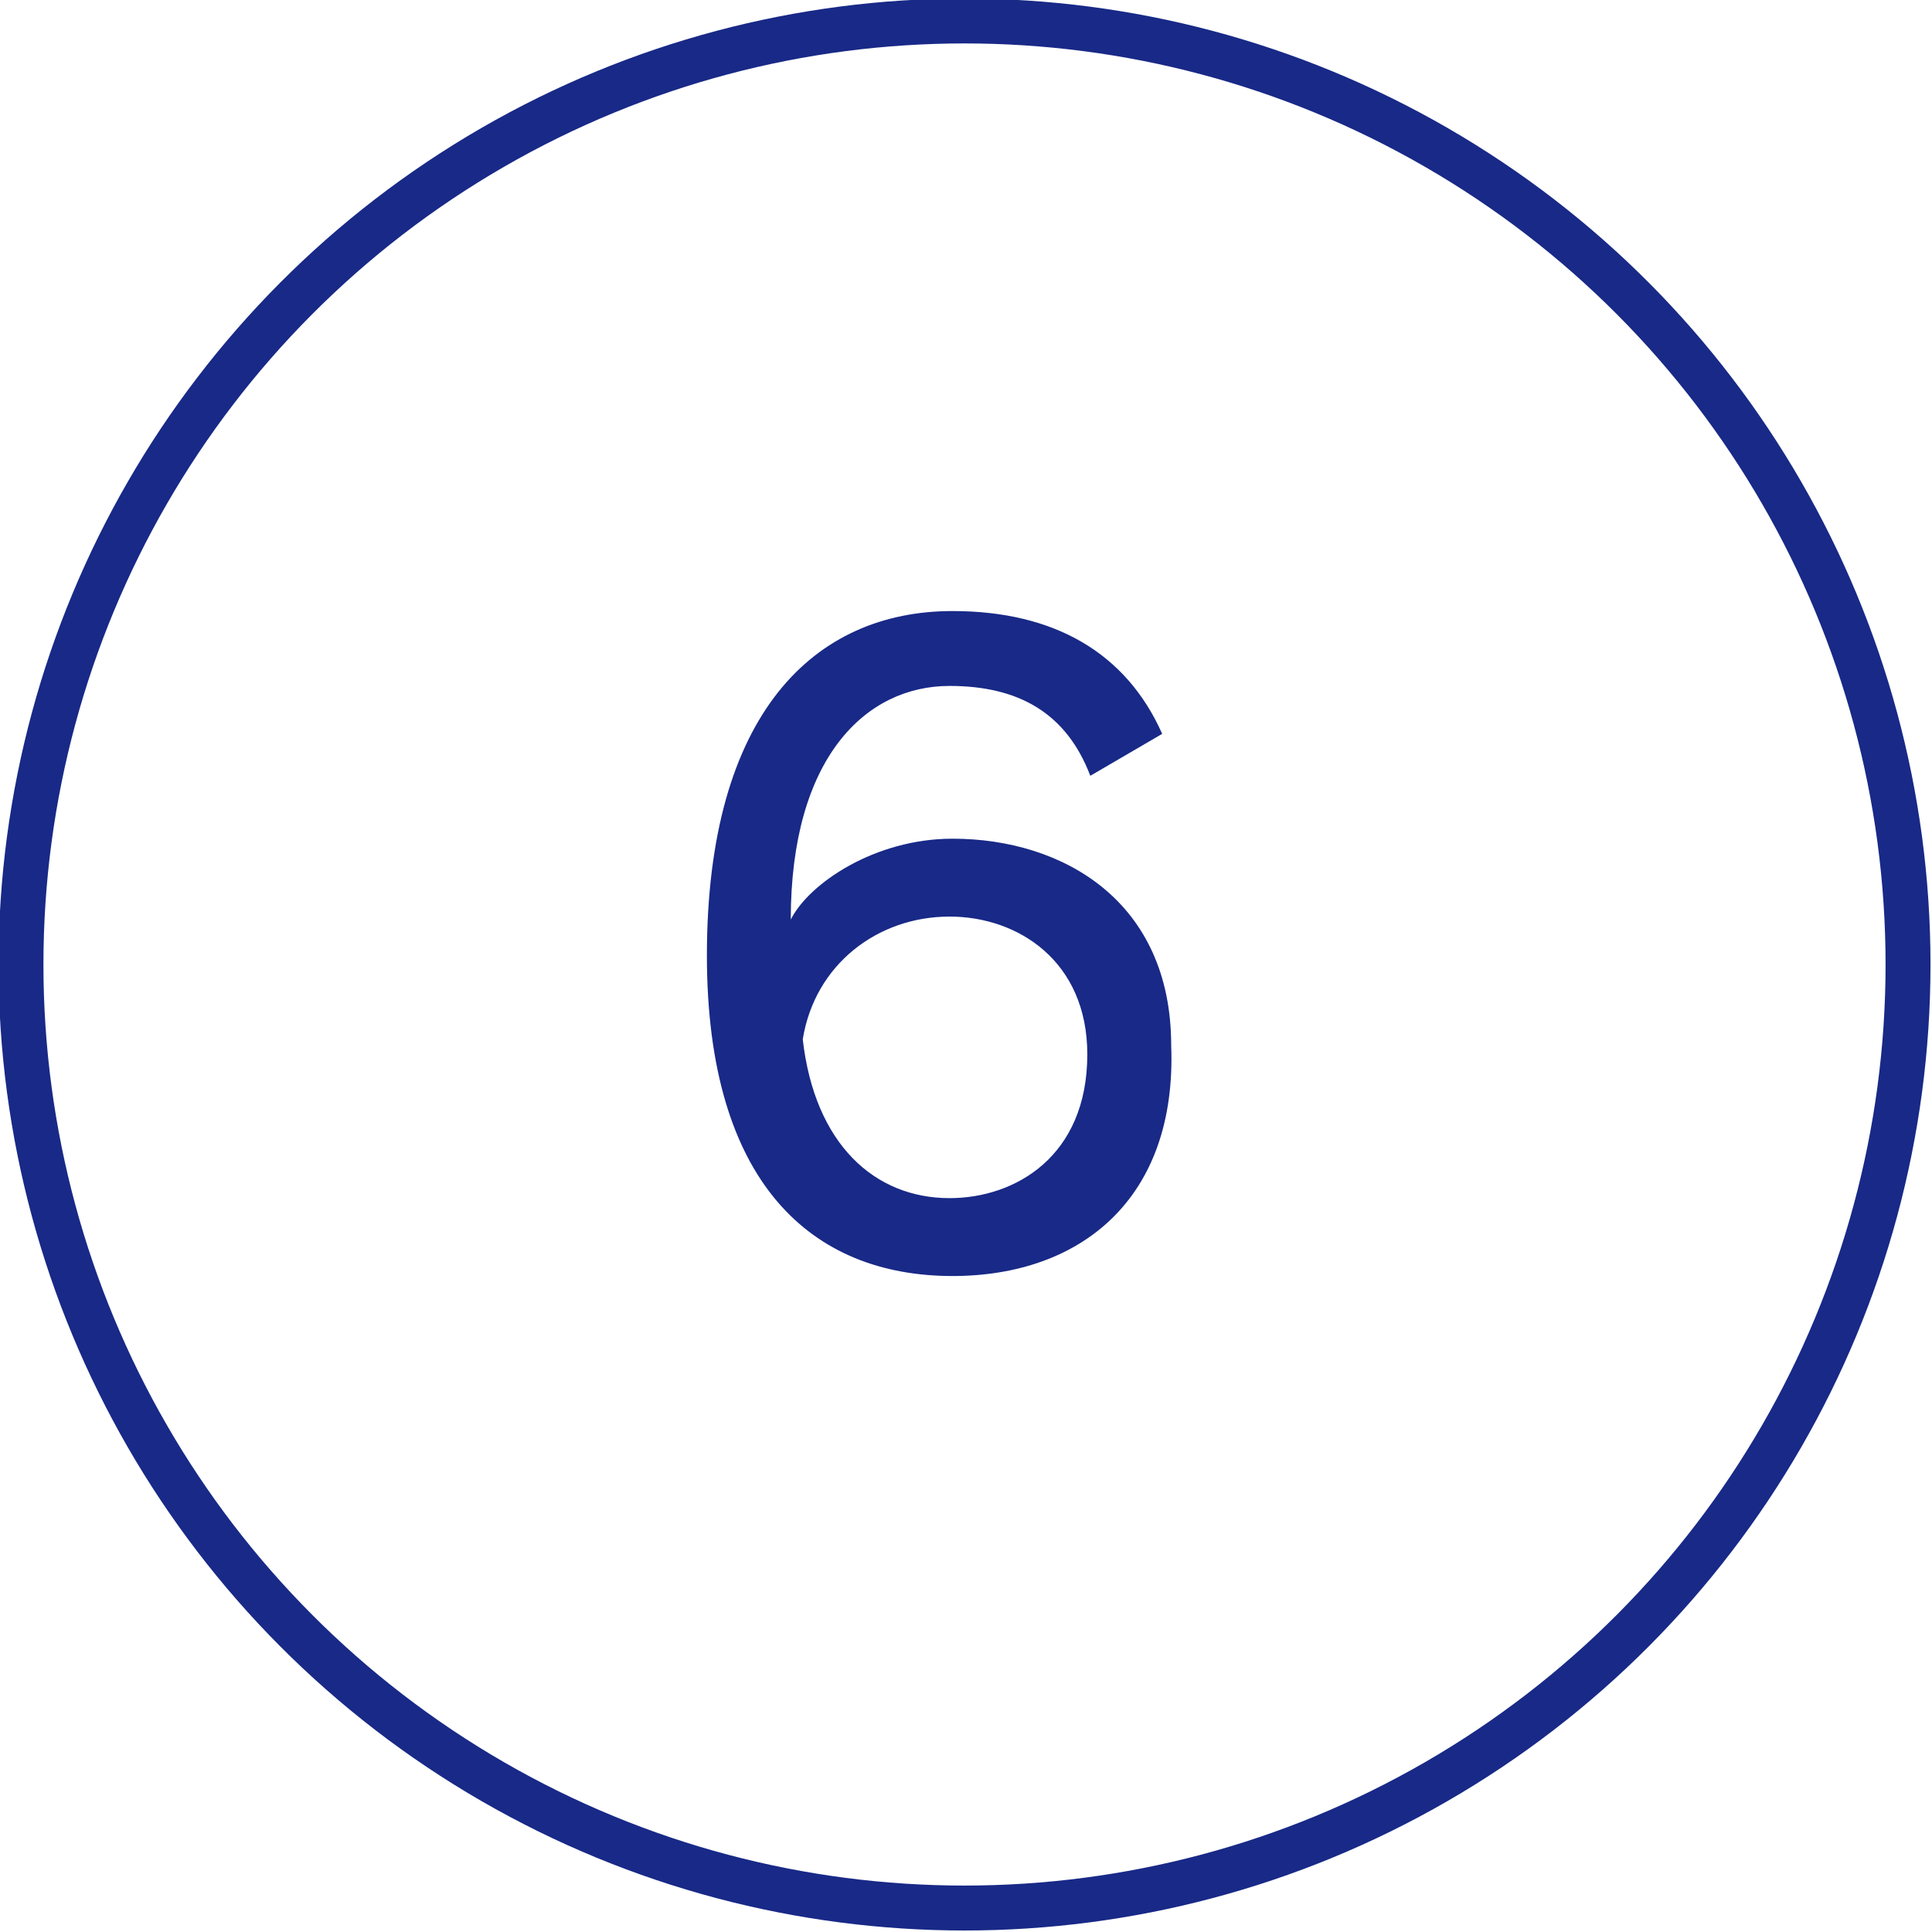 <?xml version="1.0" encoding="utf-8"?>
<!-- Generator: Adobe Illustrator 24.3.0, SVG Export Plug-In . SVG Version: 6.00 Build 0)  -->
<svg version="1.1" id="レイヤー_1" xmlns="http://www.w3.org/2000/svg" xmlns:xlink="http://www.w3.org/1999/xlink" x="0px"
	 y="0px" viewBox="0 0 64.5 64.5" style="enable-background:new 0 0 64.5 64.5;" xml:space="preserve">
<style type="text/css">
	.st0{fill:none;stroke:#182987;stroke-width:1.5;stroke-miterlimit:10;}
	.st1{fill:#182987;}
</style>
<circle class="st0" cx="32.2" cy="32.2" r="31.5"/>
<g>
	<path class="st1" d="M31.8,42.6c-4.7,0-8.2-3.1-8.2-10.7c0-8.1,3.6-11.5,8.2-11.5c3.4,0,5.8,1.4,7,4.1l-2.4,1.4
		c-0.8-2.1-2.4-3-4.7-3c-2.8,0-5.3,2.4-5.3,7.8c0.6-1.2,2.8-2.7,5.4-2.7c3.7,0,7.3,2.1,7.3,6.9C39.3,40,36.1,42.6,31.8,42.6z
		 M31.7,30.6c-2.4,0-4.5,1.6-4.9,4.1c0.4,3.5,2.4,5.3,4.9,5.3c2.2,0,4.6-1.4,4.6-4.8C36.3,32.1,34,30.6,31.7,30.6z"/>
</g>
</svg>
